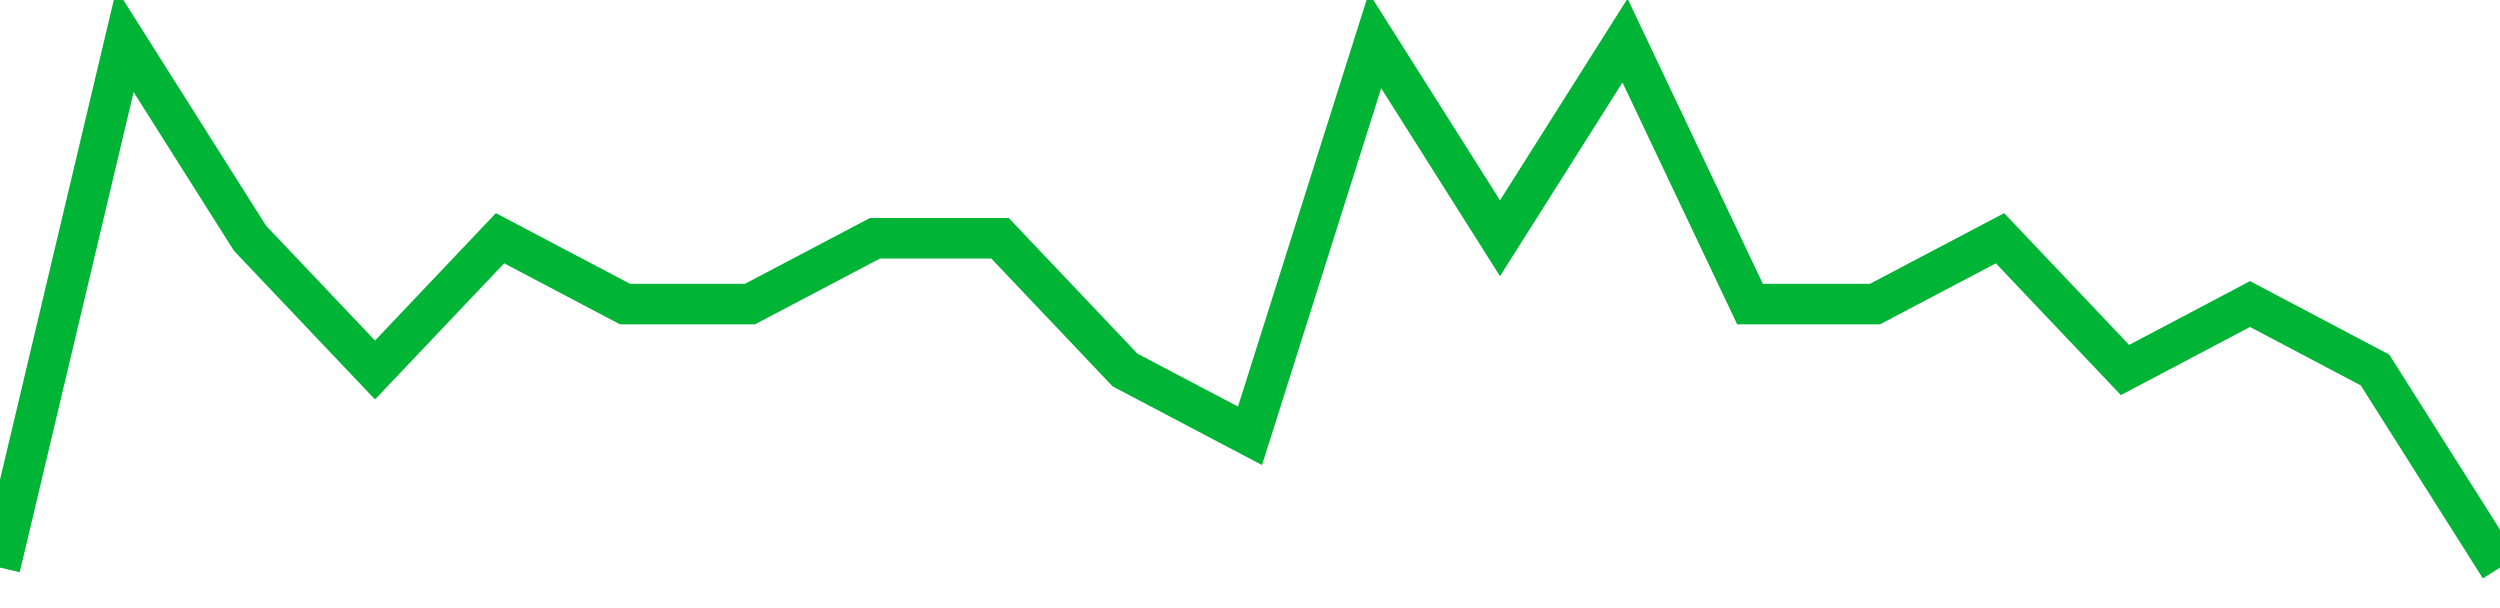 <!-- Generated with https://github.com/jxxe/sparkline/ --><svg viewBox="0 0 185 45" class="sparkline" xmlns="http://www.w3.org/2000/svg"><path class="sparkline--fill" d="M 0 42 L 0 42 L 9.25 3 L 18.5 17.63 L 27.75 27.38 L 37 17.63 L 46.25 22.5 L 55.5 22.5 L 64.75 17.63 L 74 17.63 L 83.25 27.38 L 92.5 32.25 L 101.75 3 L 111 17.63 L 120.25 3 L 129.5 22.5 L 138.75 22.5 L 148 17.63 L 157.25 27.38 L 166.5 22.5 L 175.75 27.38 L 185 42 V 45 L 0 45 Z" stroke="none" fill="none" ></path><path class="sparkline--line" d="M 0 42 L 0 42 L 9.25 3 L 18.5 17.63 L 27.75 27.38 L 37 17.63 L 46.25 22.5 L 55.5 22.5 L 64.75 17.63 L 74 17.63 L 83.25 27.38 L 92.5 32.25 L 101.75 3 L 111 17.63 L 120.25 3 L 129.5 22.5 L 138.75 22.5 L 148 17.63 L 157.25 27.38 L 166.5 22.5 L 175.75 27.38 L 185 42" fill="none" stroke-width="3" stroke="#00B436" ></path></svg>